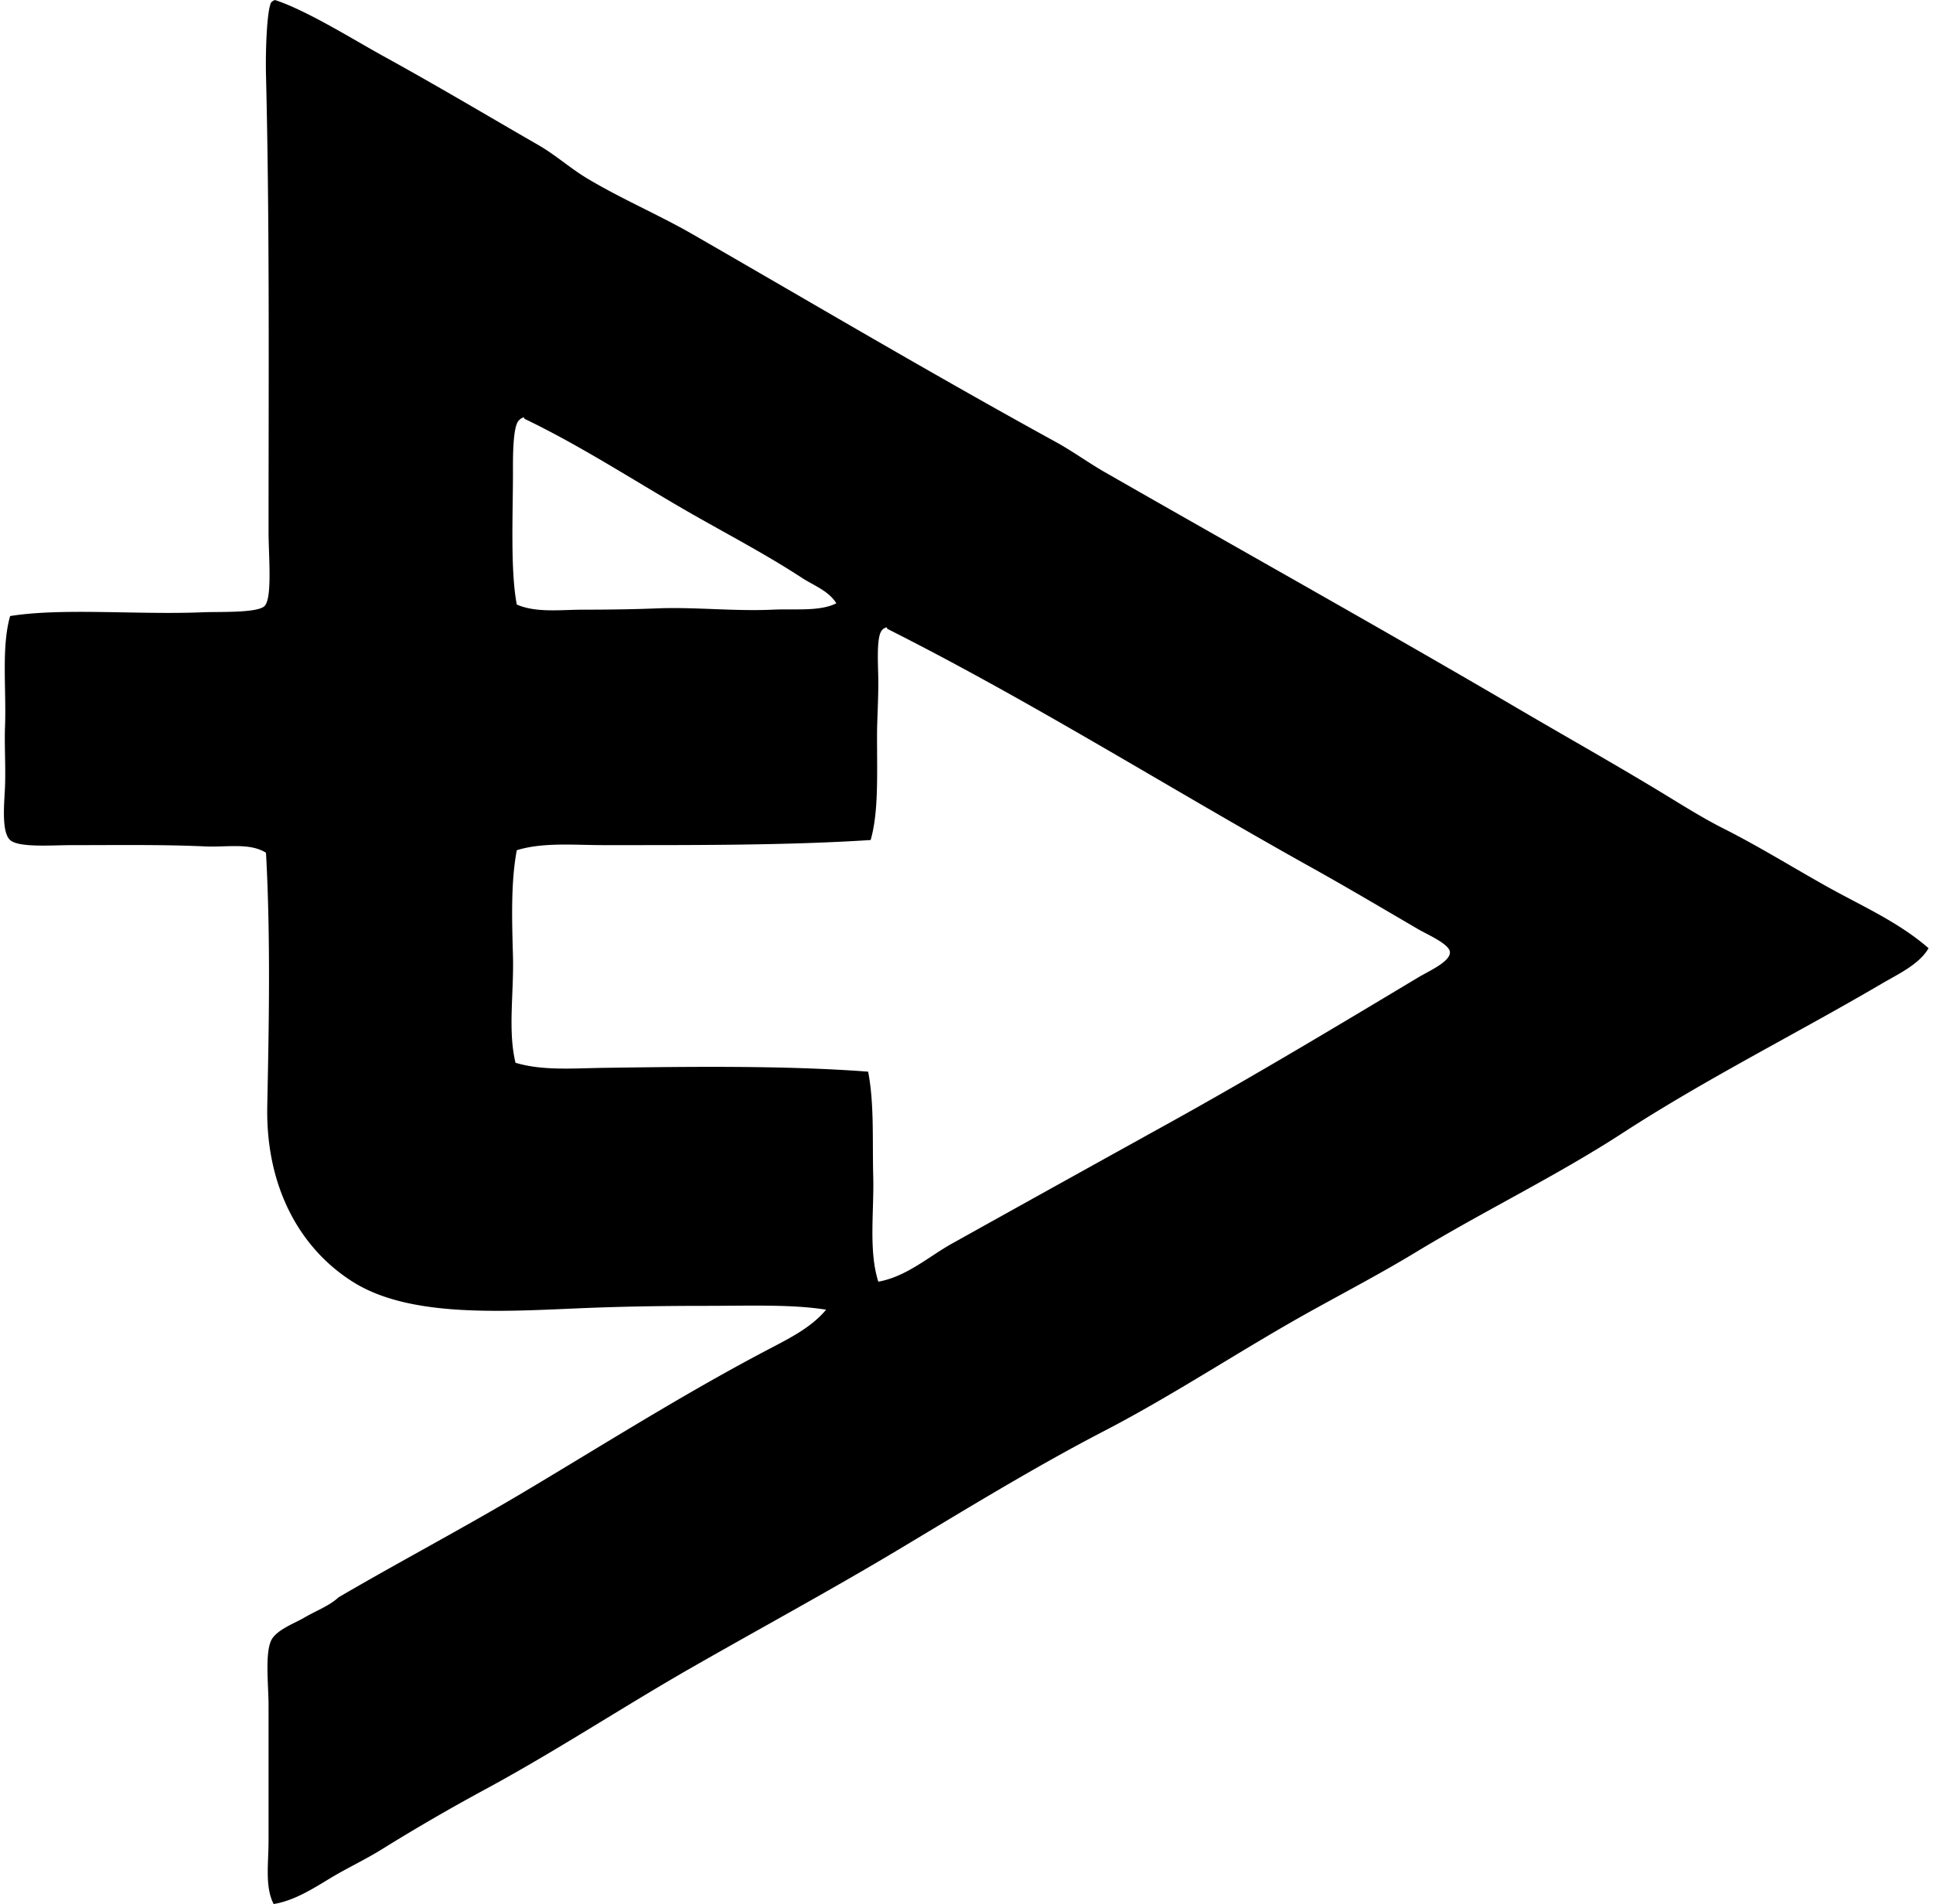 <svg xmlns="http://www.w3.org/2000/svg" width="203" height="200" fill="none" viewBox="0 0 203 200">
  <path fill="#000" fill-rule="evenodd" d="M28.87 0c3.32 1.077 8.238 4.159 11.365 5.882 5.792 3.19 10.811 6.192 16.311 9.359 1.79 1.031 3.311 2.412 5.077 3.476 3.623 2.177 7.554 3.843 11.1 5.882 12.702 7.314 25.21 14.72 38.098 21.794 1.82.998 3.456 2.201 5.215 3.209 14.525 8.324 29.107 16.455 43.448 24.867 5.395 3.163 10.806 6.194 16.176 9.49 1.745 1.07 3.585 2.187 5.347 3.074 3.747 1.891 7.305 4.11 10.962 6.15 3.599 2.005 7.44 3.686 10.564 6.417-.971 1.696-3.178 2.707-4.947 3.744-9.003 5.278-18.401 9.966-27.14 15.641-7.004 4.55-14.519 8.161-21.791 12.567-3.566 2.162-7.322 4.132-10.961 6.15-7.341 4.075-14.303 8.748-21.658 12.567-7.413 3.846-14.591 8.258-21.79 12.567-7.158 4.283-14.547 8.282-21.794 12.432-7.215 4.138-14.176 8.733-21.523 12.7a209.584 209.584 0 0 0-10.83 6.282c-1.758 1.095-3.695 1.991-5.478 3.074-1.84 1.118-3.754 2.324-5.883 2.676-.932-1.816-.535-4.219-.535-6.685v-14.17c0-2.069-.388-5.404.268-6.818.517-1.115 2.523-1.843 3.473-2.405 1.221-.722 2.625-1.224 3.609-2.139 6.396-3.741 13.012-7.22 19.52-11.096 8.43-5.022 16.807-10.327 25.667-14.973 2.12-1.113 4.45-2.259 6.017-4.144-3.6-.581-8.002-.403-12.835-.403-4.354 0-8.955.072-13.367.267-8.592.379-17.755.854-23.529-2.806-5.551-3.518-9.127-9.963-8.958-18.449.165-8.192.364-17.544-.133-26.605-1.702-1.074-4.077-.563-6.417-.668-4.48-.204-9.079-.132-14.038-.132-2.045 0-5.512.283-6.417-.535-.957-.863-.593-4.054-.536-5.615.079-2.12-.072-4.402 0-6.282.15-4-.397-8.363.536-11.632 5.533-.887 13.397-.108 20.32-.4 1.584-.066 5.713.1 6.417-.668.815-.887.403-5.34.403-7.755 0-16.564.117-32.214-.268-47.996-.06-2.463.079-6.727.536-7.623.096-.124.243-.205.4-.268Zm25.67 44.12c-.712.498-.67 4.086-.67 5.479 0 4.438-.283 10.332.403 13.905 2.06.89 4.622.535 7.082.535 2.526 0 5.166-.036 7.62-.135 3.958-.16 8.126.322 12.168.135 2.39-.11 4.931.21 6.685-.667-.791-1.308-2.379-1.87-3.609-2.674-4.054-2.646-8.312-4.83-12.435-7.22-5.554-3.22-10.985-6.748-16.711-9.491-.01-.081-.021-.16-.136-.132-.156.06-.3.138-.396.264Zm38.102 22.054c-.661.692-.403 3.793-.403 5.483 0 2.12-.135 4.032-.135 5.614.003 4.307.16 8.05-.668 10.965-8.805.574-18.852.535-28.075.535-3.122 0-6.315-.316-9.088.535-.632 3.323-.508 7.329-.403 11.097.108 3.894-.553 7.834.268 11.229 2.823.854 6.08.58 9.223.535 9.226-.132 19.186-.255 27.808.4.655 3.353.436 7.263.535 10.965.1 3.75-.502 7.819.535 11.096 2.987-.541 5.278-2.631 7.753-4.011 7.81-4.355 15.063-8.378 22.864-12.7 8.772-4.863 17.424-10.056 26.067-15.241 1.161-.694 3.41-1.669 3.344-2.673-.057-.848-2.379-1.843-3.344-2.406-3.795-2.22-7.581-4.46-11.094-6.417-15.039-8.375-29.366-17.433-44.654-25.132-.006-.081-.018-.16-.133-.135-.16.06-.303.138-.4.261Z" clip-rule="evenodd"/>
</svg>
